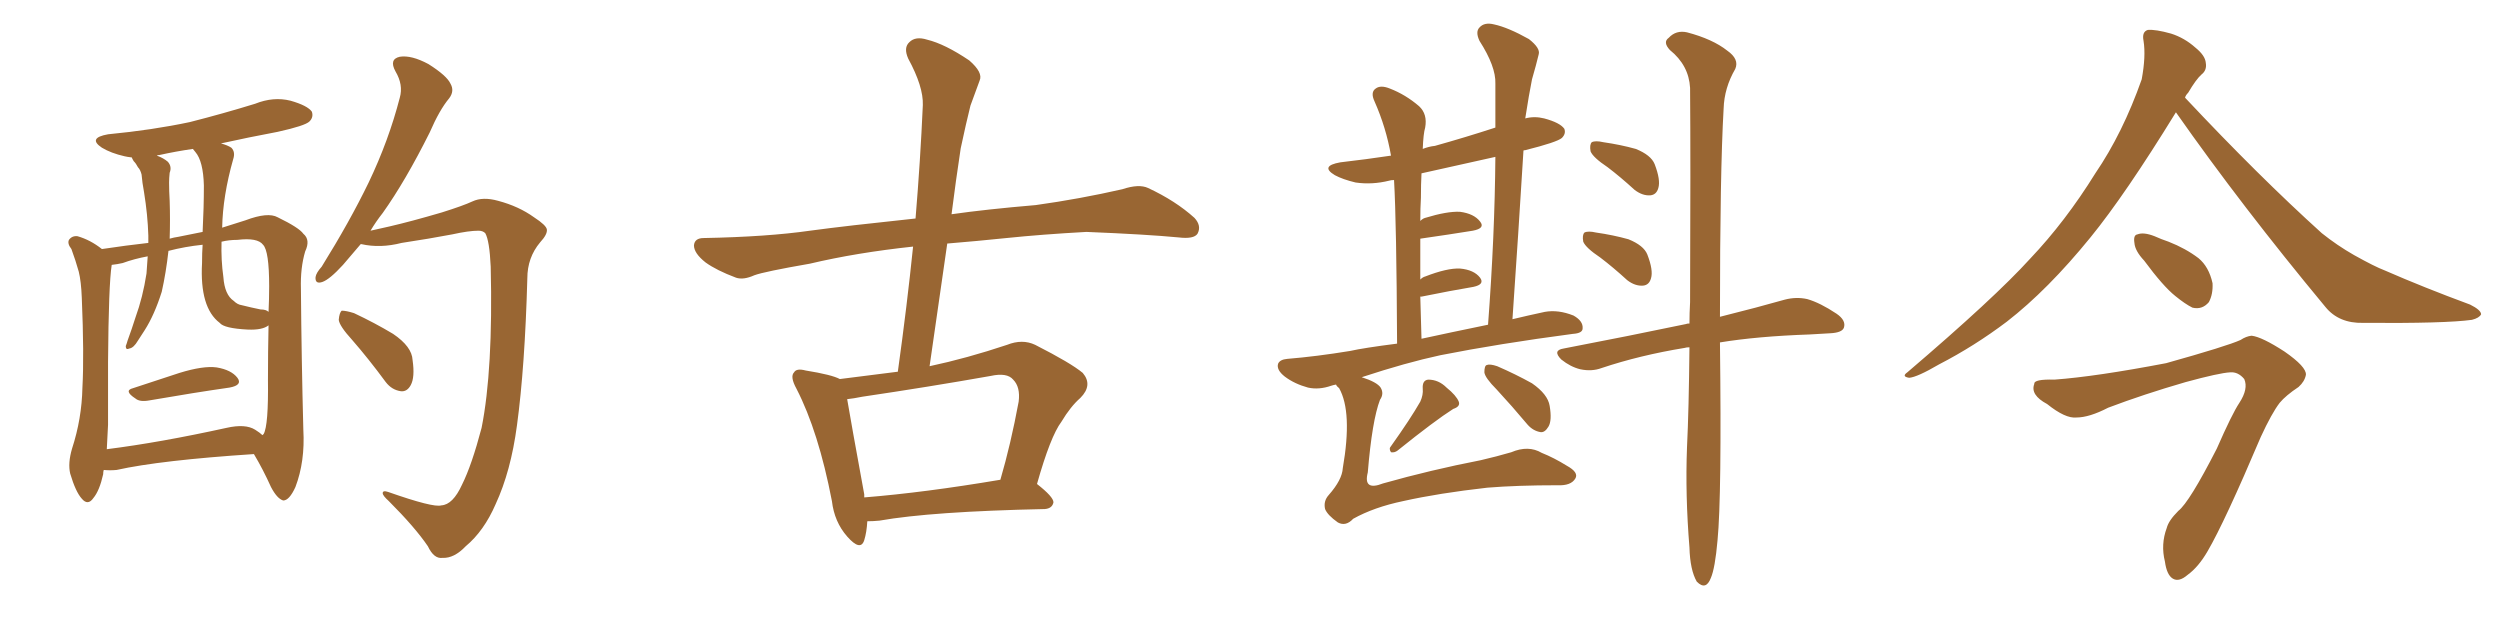 <svg xmlns="http://www.w3.org/2000/svg" xmlns:xlink="http://www.w3.org/1999/xlink" width="600" height="150"><path fill="#996633" padding="10" d="M31.93 93.16L31.93 93.16Q37.21 91.41 43.07 89.50L43.07 89.50Q48.78 87.74 52.00 88.18L52.00 88.18Q55.52 88.77 56.98 90.67L56.98 90.67Q58.30 92.43 55.08 93.02L55.08 93.02Q46.88 94.19 35.89 96.09L35.89 96.09Q33.54 96.53 32.52 95.65L32.52 95.65Q29.59 93.75 31.93 93.16ZM24.90 112.79L24.90 112.79Q24.76 113.23 24.76 113.82L24.76 113.82Q23.88 117.77 22.41 119.53L22.41 119.53Q21.09 121.44 19.63 119.68L19.63 119.68Q18.16 118.07 16.85 113.67L16.85 113.67Q16.26 111.18 17.29 107.67L17.29 107.67Q19.63 100.49 19.78 93.02L19.78 93.02Q20.21 85.25 19.63 71.48L19.63 71.48Q19.48 67.53 18.90 65.19L18.90 65.19Q18.16 62.55 17.14 59.77L17.14 59.77Q16.11 58.45 16.55 57.57L16.55 57.57Q17.29 56.54 18.60 56.69L18.60 56.69Q21.68 57.57 24.46 59.77L24.46 59.77Q30.32 58.89 35.60 58.30L35.60 58.30Q35.60 57.42 35.60 56.54L35.60 56.54Q35.45 51.56 34.57 46.14L34.57 46.14Q34.13 43.80 33.98 41.89L33.98 41.89Q33.69 40.72 33.11 40.14L33.11 40.14Q32.67 39.26 32.08 38.67L32.08 38.67Q31.64 37.94 31.64 37.79L31.64 37.79Q30.47 37.65 29.88 37.50L29.88 37.50Q26.66 36.77 24.46 35.45L24.46 35.45Q20.95 33.11 25.93 32.23L25.93 32.23Q36.62 31.20 45.56 29.30L45.56 29.30Q53.61 27.25 61.23 24.90L61.23 24.90Q65.63 23.14 69.73 24.17L69.73 24.17Q73.83 25.34 74.85 26.81L74.85 26.81Q75.29 28.13 74.27 29.15L74.27 29.15Q73.24 30.18 66.65 31.64L66.65 31.64Q59.62 32.96 53.03 34.42L53.03 34.42Q54.64 34.86 55.52 35.45L55.52 35.45Q56.54 36.47 55.96 38.23L55.96 38.23Q53.47 47.02 53.32 54.64L53.32 54.64Q56.10 53.76 58.89 52.88L58.89 52.88Q64.31 50.83 66.65 52.15L66.65 52.15Q71.78 54.64 72.80 56.10L72.80 56.10Q74.56 57.57 73.24 60.35L73.24 60.35Q72.07 64.31 72.22 69.29L72.22 69.29Q72.36 86.28 72.80 103.13L72.80 103.13Q73.24 110.74 70.90 116.89L70.90 116.89Q69.43 120.12 67.97 120.12L67.97 120.12Q66.50 119.68 65.04 116.89L65.04 116.89Q63.13 112.65 60.94 108.98L60.94 108.98Q38.53 110.45 27.98 112.79L27.98 112.79Q26.37 112.94 24.90 112.79ZM61.23 103.13L61.23 103.13Q62.40 103.86 62.99 104.44L62.99 104.44Q63.13 104.30 63.28 104.15L63.28 104.15Q64.45 102.10 64.31 91.11L64.31 91.11Q64.31 84.38 64.45 78.08L64.45 78.08Q62.99 79.25 59.47 79.10L59.47 79.10Q53.76 78.81 52.73 77.49L52.73 77.49Q47.90 73.83 48.49 63.13L48.49 63.13Q48.49 60.64 48.63 58.74L48.63 58.74Q44.38 59.18 40.43 60.21L40.43 60.21Q39.84 65.48 38.82 70.02L38.82 70.02Q37.06 75.59 34.72 79.25L34.72 79.25Q33.98 80.42 33.11 81.74L33.11 81.74Q32.08 83.50 31.05 83.64L31.05 83.64Q30.18 84.08 30.18 83.06L30.18 83.06Q30.47 82.32 30.62 81.74L30.62 81.74Q31.64 78.96 32.52 76.17L32.52 76.17Q34.28 71.34 35.16 65.63L35.16 65.63Q35.30 63.43 35.45 61.52L35.45 61.52Q32.23 62.11 29.44 63.13L29.44 63.13Q28.13 63.43 26.81 63.57L26.81 63.57Q26.07 68.26 25.93 86.87L25.93 86.87Q25.93 94.34 25.93 101.95L25.93 101.95Q25.78 104.74 25.63 107.81L25.63 107.81Q38.38 106.20 54.35 102.69L54.35 102.69Q58.89 101.66 61.23 103.13ZM62.55 74.27L62.55 74.27Q63.87 74.27 64.45 74.85L64.45 74.85Q64.60 71.78 64.60 68.70L64.60 68.70Q64.60 60.21 63.13 58.74L63.13 58.74Q61.82 56.98 56.98 57.57L56.98 57.57Q54.93 57.57 53.17 58.01L53.17 58.01Q53.03 62.40 53.61 66.50L53.61 66.50Q53.91 70.75 56.10 72.22L56.10 72.22Q56.98 73.10 58.01 73.24L58.01 73.24Q60.35 73.83 62.55 74.27ZM48.63 55.66L48.63 55.66Q48.93 49.80 48.93 44.53L48.93 44.53Q48.78 38.67 46.88 36.47L46.88 36.47Q46.44 35.89 46.29 35.74L46.29 35.74Q42.19 36.33 38.23 37.21L38.23 37.21Q37.79 37.21 37.65 37.35L37.65 37.35Q39.26 37.94 40.28 38.82L40.28 38.82Q41.31 39.99 40.72 41.46L40.72 41.46Q40.58 42.77 40.58 43.80L40.58 43.80Q40.58 45.85 40.72 48.19L40.72 48.19Q40.87 52.73 40.72 57.28L40.72 57.28Q41.75 56.98 42.77 56.84L42.77 56.84Q45.56 56.25 48.63 55.66ZM105.91 121.29L105.91 121.29Q108.69 121.14 110.89 116.31L110.89 116.31Q113.23 111.62 115.58 102.69L115.58 102.69Q118.36 88.77 117.77 64.01L117.77 64.01Q117.48 57.71 116.46 55.96L116.46 55.96Q115.87 55.37 114.84 55.37L114.84 55.37Q112.50 55.37 108.54 56.25L108.54 56.25Q103.13 57.28 96.39 58.30L96.39 58.30Q91.26 59.62 86.72 58.59L86.72 58.59Q86.72 58.59 86.57 58.59L86.57 58.59Q84.23 61.38 82.32 63.57L82.32 63.57Q79.10 67.09 77.34 67.68L77.34 67.68Q75.59 68.26 75.73 66.50L75.73 66.50Q75.88 65.48 77.20 64.01L77.20 64.01Q83.94 53.17 88.48 43.80L88.48 43.80Q93.31 33.69 95.95 23.44L95.95 23.44Q96.83 20.36 94.92 17.14L94.92 17.14Q93.31 14.21 95.95 13.62L95.95 13.62Q98.73 13.18 102.83 15.38L102.83 15.38Q107.23 18.16 108.11 20.07L108.11 20.07Q109.13 21.83 107.81 23.58L107.81 23.58Q105.47 26.37 103.13 31.79L103.13 31.79Q97.27 43.51 91.85 51.12L91.85 51.12Q90.23 53.17 88.92 55.37L88.92 55.37Q90.82 54.93 93.46 54.35L93.46 54.35Q98.58 53.17 106.05 50.98L106.05 50.98Q111.18 49.37 113.38 48.34L113.38 48.34Q115.87 47.17 119.53 48.19L119.53 48.19Q124.51 49.51 128.17 52.15L128.17 52.15Q131.10 54.05 131.25 55.08L131.25 55.08Q131.40 56.25 129.64 58.15L129.64 58.15Q126.56 61.82 126.56 66.80L126.56 66.80Q125.98 88.04 124.07 102.10L124.07 102.10Q122.61 113.09 118.95 121.00L118.95 121.00Q116.16 127.44 111.77 131.10L111.77 131.10Q108.98 134.03 106.20 133.89L106.20 133.89Q104.15 134.18 102.69 131.10L102.69 131.10Q99.61 126.56 93.31 120.26L93.31 120.26Q91.85 118.95 91.85 118.36L91.85 118.36Q91.85 117.63 93.16 118.07L93.16 118.07Q104.00 121.88 105.91 121.29ZM84.52 81.59L84.52 81.59L84.52 81.59Q81.45 78.22 81.30 76.76L81.30 76.76Q81.45 75 82.03 74.56L82.03 74.56Q83.06 74.56 84.96 75.15L84.96 75.15Q89.94 77.49 94.34 80.13L94.34 80.13Q98.88 83.20 99.02 86.43L99.02 86.43Q99.61 90.53 98.58 92.43L98.58 92.43Q97.71 94.04 96.24 93.90L96.24 93.90Q94.04 93.60 92.58 91.70L92.58 91.70Q88.48 86.13 84.52 81.59ZM208.15 125.10L208.15 125.10Q208.01 127.73 207.42 129.64L207.42 129.64Q206.54 132.42 203.32 128.76L203.32 128.76Q200.24 125.24 199.66 120.26L199.66 120.26Q196.44 103.56 191.16 93.31L191.16 93.31Q189.55 90.38 190.58 89.36L190.58 89.36Q191.16 88.33 193.36 88.92L193.36 88.92Q199.66 89.94 201.56 90.97L201.56 90.97Q208.30 90.09 215.48 89.21L215.48 89.21Q217.68 73.39 219.14 59.18L219.14 59.18Q205.52 60.64 194.38 63.28L194.38 63.28Q183.40 65.19 181.05 66.06L181.05 66.06Q178.42 67.24 176.66 66.65L176.66 66.65Q171.97 64.89 169.34 62.99L169.34 62.99Q166.55 60.79 166.55 58.89L166.55 58.89Q166.70 57.13 168.90 57.13L168.90 57.13Q184.13 56.84 194.38 55.37L194.38 55.37Q203.03 54.20 219.73 52.44L219.73 52.44Q220.90 38.38 221.48 25.20L221.48 25.20Q221.63 20.80 217.97 14.06L217.97 14.06Q216.80 11.43 218.26 10.11L218.26 10.11Q219.73 8.64 222.51 9.52L222.51 9.52Q226.76 10.55 232.62 14.50L232.62 14.50Q235.99 17.43 235.11 19.34L235.11 19.34Q234.23 21.83 232.91 25.34L232.91 25.34Q231.88 29.44 230.57 35.60L230.57 35.60Q229.39 43.36 228.37 51.42L228.37 51.42Q236.57 50.24 248.58 49.22L248.58 49.22Q259.13 47.75 269.38 45.41L269.38 45.41Q273.34 44.09 275.54 45.12L275.54 45.12Q282.13 48.19 286.67 52.29L286.67 52.29Q288.43 54.20 287.40 56.10L287.40 56.10Q286.52 57.42 282.86 56.98L282.86 56.98Q275.24 56.25 260.74 55.66L260.74 55.66Q250.05 56.25 241.55 57.13L241.55 57.13Q234.52 57.86 227.34 58.45L227.34 58.45Q225.29 72.80 223.10 87.89L223.10 87.89Q232.03 85.99 241.70 82.76L241.70 82.76Q245.36 81.30 248.44 82.76L248.44 82.76Q257.08 87.16 259.86 89.50L259.86 89.50Q262.35 92.43 259.28 95.51L259.28 95.51Q256.93 97.56 254.74 101.22L254.74 101.22Q252.10 104.74 248.88 116.16L248.88 116.16Q252.83 119.24 252.83 120.56L252.83 120.56Q252.54 122.02 250.78 122.17L250.78 122.17Q223.54 122.75 211.08 124.95L211.08 124.95Q209.62 125.10 208.15 125.10ZM207.42 119.38L207.42 119.38L207.42 119.38Q221.92 118.21 240.09 115.14L240.09 115.14Q242.58 106.64 244.48 96.39L244.48 96.39Q244.92 92.87 243.16 91.11L243.16 91.11Q241.70 89.36 237.74 90.23L237.74 90.23Q222.80 92.87 206.98 95.21L206.98 95.21Q204.79 95.65 203.32 95.80L203.32 95.80Q204.20 101.07 207.42 118.65L207.42 118.65Q207.42 118.95 207.42 119.38ZM320.65 92.29L320.65 92.29Q319.92 92.43 319.48 92.58L319.48 92.58Q316.55 93.60 313.92 93.02L313.92 93.02Q310.69 92.14 308.35 90.38L308.35 90.38Q306.30 88.77 306.74 87.30L306.74 87.30Q307.18 86.28 308.94 86.13L308.94 86.13Q315.97 85.55 324.02 84.23L324.02 84.23Q327.25 83.50 335.30 82.47L335.30 82.47Q335.16 53.47 334.57 43.21L334.57 43.21Q333.84 43.21 333.40 43.36L333.40 43.36Q329.30 44.38 325.34 43.80L325.34 43.80Q322.27 43.07 320.36 42.04L320.36 42.04Q316.70 39.84 321.68 38.96L321.68 38.96Q327.98 38.23 333.84 37.35L333.84 37.35Q332.67 30.62 329.88 24.32L329.88 24.32Q328.86 22.12 330.18 21.24L330.18 21.24Q331.35 20.36 333.54 21.24L333.54 21.24Q337.35 22.71 340.58 25.49L340.58 25.49Q342.63 27.39 342.04 30.62L342.04 30.62Q341.60 32.08 341.46 35.74L341.46 35.74Q342.92 35.16 344.38 35.01L344.38 35.01Q351.71 32.96 358.89 30.62L358.89 30.62Q358.89 25.05 358.89 20.07L358.89 20.07Q359.03 15.97 355.08 9.81L355.08 9.81Q354.05 7.62 355.08 6.59L355.08 6.59Q356.25 5.27 358.59 5.86L358.59 5.86Q361.96 6.59 366.94 9.38L366.94 9.38Q369.73 11.57 369.29 13.04L369.29 13.04Q368.70 15.53 367.68 19.04L367.68 19.04Q366.94 22.71 366.06 28.42L366.06 28.42Q368.26 27.83 370.61 28.42L370.61 28.42Q374.41 29.44 375.44 30.91L375.44 30.91Q375.88 32.08 374.85 33.11L374.85 33.11Q373.68 34.13 366.06 36.04L366.06 36.04Q365.63 36.04 365.63 36.18L365.63 36.18Q364.45 55.52 362.99 76.61L362.99 76.61Q366.65 75.73 370.75 74.85L370.75 74.85Q373.97 74.27 377.64 75.73L377.64 75.73Q379.98 77.05 379.83 78.81L379.83 78.81Q379.83 79.98 377.49 80.13L377.49 80.13Q359.77 82.47 345.70 85.25L345.70 85.25Q337.50 87.01 326.81 90.53L326.81 90.53Q330.47 91.70 331.35 93.02L331.35 93.02Q332.23 94.48 331.20 95.95L331.20 95.95Q329.30 100.93 328.27 113.38L328.27 113.38Q327.10 117.92 331.93 116.02L331.93 116.02Q343.36 112.79 355.37 110.45L355.37 110.45Q359.18 109.57 362.70 108.54L362.70 108.54Q366.80 106.79 370.02 108.69L370.02 108.69Q372.95 109.86 376.03 111.77L376.03 111.77Q378.96 113.38 378.08 114.84L378.08 114.84Q377.05 116.60 373.83 116.46L373.83 116.46Q364.16 116.46 356.98 117.04L356.98 117.04Q345.26 118.36 336.77 120.26L336.77 120.26Q329.74 121.73 324.76 124.51L324.76 124.51Q323.00 126.42 321.09 125.39L321.09 125.39Q318.60 123.63 318.02 122.17L318.02 122.17Q317.58 120.26 318.90 118.80L318.90 118.80Q322.12 115.14 322.27 112.35L322.27 112.35Q324.61 98.88 321.39 93.16L321.39 93.16Q320.80 92.72 320.65 92.29ZM341.16 81.30L341.16 81.30Q347.90 79.83 357.13 77.93L357.13 77.93Q358.74 56.69 358.89 37.65L358.89 37.65Q349.66 39.70 341.16 41.60L341.16 41.60Q341.02 44.24 341.02 47.46L341.02 47.46Q340.87 49.95 340.87 53.03L340.87 53.03Q341.46 52.44 342.04 52.29L342.04 52.29Q347.31 50.68 350.39 50.83L350.39 50.83Q353.76 51.27 355.22 53.17L355.22 53.17Q356.54 54.79 353.47 55.37L353.47 55.37Q348.05 56.25 340.87 57.28L340.87 57.28Q340.87 61.82 340.87 67.09L340.87 67.09Q341.46 66.50 342.04 66.36L342.04 66.36Q347.31 64.31 350.39 64.45L350.39 64.45Q353.76 64.75 355.22 66.65L355.22 66.65Q356.40 68.26 353.61 68.85L353.61 68.85Q348.34 69.73 341.16 71.19L341.16 71.19Q341.02 71.19 340.87 71.19L340.87 71.19Q341.02 75.88 341.16 81.30ZM340.87 96.39L340.87 96.39Q341.60 94.78 341.46 93.31L341.46 93.31Q341.31 91.26 342.77 91.11L342.77 91.11Q345.26 91.11 347.17 93.02L347.17 93.02Q349.51 94.92 350.10 96.39L350.10 96.39Q350.54 97.56 348.78 98.14L348.78 98.14Q344.38 100.93 335.45 108.11L335.45 108.11Q334.72 108.69 333.84 108.54L333.84 108.54Q333.25 107.67 333.84 107.08L333.84 107.08Q338.53 100.49 340.87 96.39ZM359.18 93.46L359.18 93.46Q356.40 90.67 356.25 89.36L356.25 89.36Q356.25 87.74 356.84 87.60L356.84 87.60Q357.57 87.30 359.33 87.89L359.33 87.89Q363.72 89.79 367.68 91.99L367.68 91.99Q371.48 94.63 371.92 97.41L371.92 97.41Q372.51 100.93 371.63 102.39L371.63 102.39Q370.75 103.86 369.73 103.71L369.73 103.71Q367.97 103.42 366.65 101.95L366.65 101.95Q362.84 97.41 359.18 93.46ZM405.47 83.35L405.47 83.35Q404.74 83.35 404.30 83.50L404.30 83.50Q393.60 85.25 384.38 88.33L384.38 88.33Q382.03 89.21 379.25 88.62L379.25 88.62Q376.90 88.04 374.71 86.28L374.71 86.28Q372.51 84.08 375.29 83.64L375.29 83.64Q391.26 80.57 404.59 77.78L404.59 77.78Q404.88 77.64 405.47 77.64L405.47 77.64Q405.47 75.15 405.62 72.51L405.62 72.51Q405.76 38.23 405.62 21.09L405.62 21.09Q405.32 15.67 400.78 12.01L400.78 12.01Q399.02 10.11 400.49 9.08L400.49 9.08Q402.25 7.18 404.88 7.76L404.88 7.76Q411.04 9.38 414.55 12.16L414.55 12.16Q417.48 14.21 416.46 16.55L416.46 16.55Q413.82 21.09 413.67 26.07L413.67 26.07Q412.79 41.31 412.79 76.03L412.79 76.03Q422.17 73.68 428.32 71.92L428.32 71.92Q431.10 71.19 433.74 71.78L433.74 71.78Q436.82 72.66 440.77 75.29L440.77 75.29Q443.12 76.90 442.53 78.66L442.53 78.66Q442.09 79.83 439.31 79.98L439.31 79.98Q436.96 80.13 434.33 80.27L434.33 80.27Q421.73 80.71 412.79 82.18L412.79 82.18Q413.23 119.09 412.21 129.64L412.21 129.64Q411.62 136.38 410.60 138.72L410.60 138.72Q409.42 141.80 407.23 139.60L407.23 139.60Q405.62 136.82 405.47 131.40L405.47 131.40Q404.44 118.80 404.88 107.37L404.88 107.37Q405.32 98.44 405.47 83.35ZM385.84 40.14L385.84 40.14Q382.32 37.79 381.74 36.33L381.74 36.33Q381.45 34.72 382.03 34.13L382.03 34.13Q382.91 33.69 384.81 34.13L384.81 34.13Q388.92 34.72 392.58 35.74L392.58 35.74Q396.24 37.21 397.12 39.40L397.12 39.40Q398.58 43.21 398.00 45.12L398.00 45.12Q397.56 46.73 396.09 46.88L396.09 46.88Q394.19 47.02 392.29 45.56L392.29 45.56Q388.92 42.48 385.84 40.14ZM384.08 61.82L384.08 61.82L384.08 61.82Q380.57 59.47 379.98 58.01L379.98 58.01Q379.69 56.40 380.27 55.81L380.27 55.81Q381.15 55.37 383.06 55.81L383.06 55.81Q387.16 56.40 390.82 57.42L390.82 57.42Q394.48 58.89 395.36 61.08L395.36 61.08Q396.83 64.89 396.24 66.80L396.24 66.80Q395.80 68.41 394.34 68.55L394.34 68.55Q392.43 68.70 390.53 67.24L390.53 67.24Q387.16 64.16 384.08 61.82ZM522.22 26.95L522.22 26.95Q510.06 46.73 501.71 56.98L501.71 56.98Q491.46 69.58 481.64 77.20L481.64 77.20Q473.88 83.06 465.38 87.45L465.38 87.45Q460.11 90.53 458.20 90.67L458.20 90.67Q456.30 90.38 457.76 89.36L457.76 89.36Q478.71 71.48 487.21 62.11L487.21 62.11Q495.70 53.17 502.88 41.60L502.88 41.60Q509.47 31.93 514.01 19.04L514.01 19.04Q515.04 13.48 514.45 9.81L514.45 9.81Q514.01 7.62 515.48 7.18L515.48 7.18Q517.38 7.03 521.04 8.06L521.04 8.06Q524.27 9.08 526.90 11.43L526.90 11.43Q529.25 13.33 529.39 15.09L529.39 15.09Q529.69 16.85 528.37 17.87L528.37 17.87Q527.05 19.04 525.15 22.27L525.15 22.27Q524.56 22.85 524.41 23.44L524.41 23.44Q542.14 42.33 557.23 55.96L557.23 55.96Q560.89 58.89 564.99 61.23L564.99 61.23Q569.97 64.01 572.31 64.89L572.31 64.89Q581.69 68.99 592.82 73.10L592.82 73.10Q595.46 74.41 595.46 75.44L595.46 75.44Q595.02 76.32 593.26 76.76L593.26 76.76Q586.96 77.64 567.19 77.49L567.19 77.49Q561.33 77.64 558.11 73.68L558.11 73.68Q538.04 49.51 522.22 26.95ZM514.60 62.55L514.60 62.55Q512.40 60.21 512.26 58.30L512.26 58.30Q511.96 56.40 512.99 56.25L512.99 56.25Q514.45 55.66 517.09 56.69L517.09 56.69Q518.70 57.42 520.46 58.01L520.46 58.01Q524.56 59.62 527.64 61.96L527.64 61.96Q530.13 64.01 531.01 67.97L531.01 67.97Q531.15 70.61 530.13 72.51L530.13 72.51Q528.52 74.41 526.17 73.83L526.17 73.83Q524.41 72.95 522.07 71.04L522.07 71.04Q519.14 68.70 514.60 62.55ZM493.07 91.11L493.07 91.11L493.07 91.11Q503.03 90.38 519.87 87.16L519.87 87.16Q534.52 83.06 537.74 81.59L537.74 81.59Q539.06 80.71 540.38 80.57L540.38 80.57Q542.87 80.86 548.29 84.38L548.29 84.38Q553.56 88.04 553.42 89.94L553.42 89.94Q553.13 91.55 551.66 92.87L551.66 92.87Q548.58 94.92 547.12 96.68L547.12 96.68Q545.21 99.17 542.58 104.88L542.58 104.88Q533.94 125.24 529.83 132.28L529.83 132.28Q527.64 136.08 525 137.99L525 137.99Q522.95 139.75 521.48 138.87L521.48 138.87Q520.02 137.99 519.58 134.77L519.58 134.77Q518.55 130.66 520.02 126.71L520.02 126.71Q520.46 124.95 522.80 122.61L522.80 122.61Q525.44 120.56 532.03 107.67L532.03 107.67Q535.69 99.32 537.45 96.68L537.45 96.68Q539.65 93.31 538.62 90.97L538.62 90.97Q537.16 89.21 535.25 89.36L535.25 89.36Q532.62 89.50 524.56 91.70L524.56 91.70Q514.45 94.63 505.96 97.85L505.96 97.85Q501.42 100.20 498.34 100.20L498.34 100.20Q495.70 100.49 491.31 96.97L491.31 96.97Q487.21 94.78 488.23 92.14L488.23 92.14Q488.09 90.97 493.07 91.11Z"/></svg>